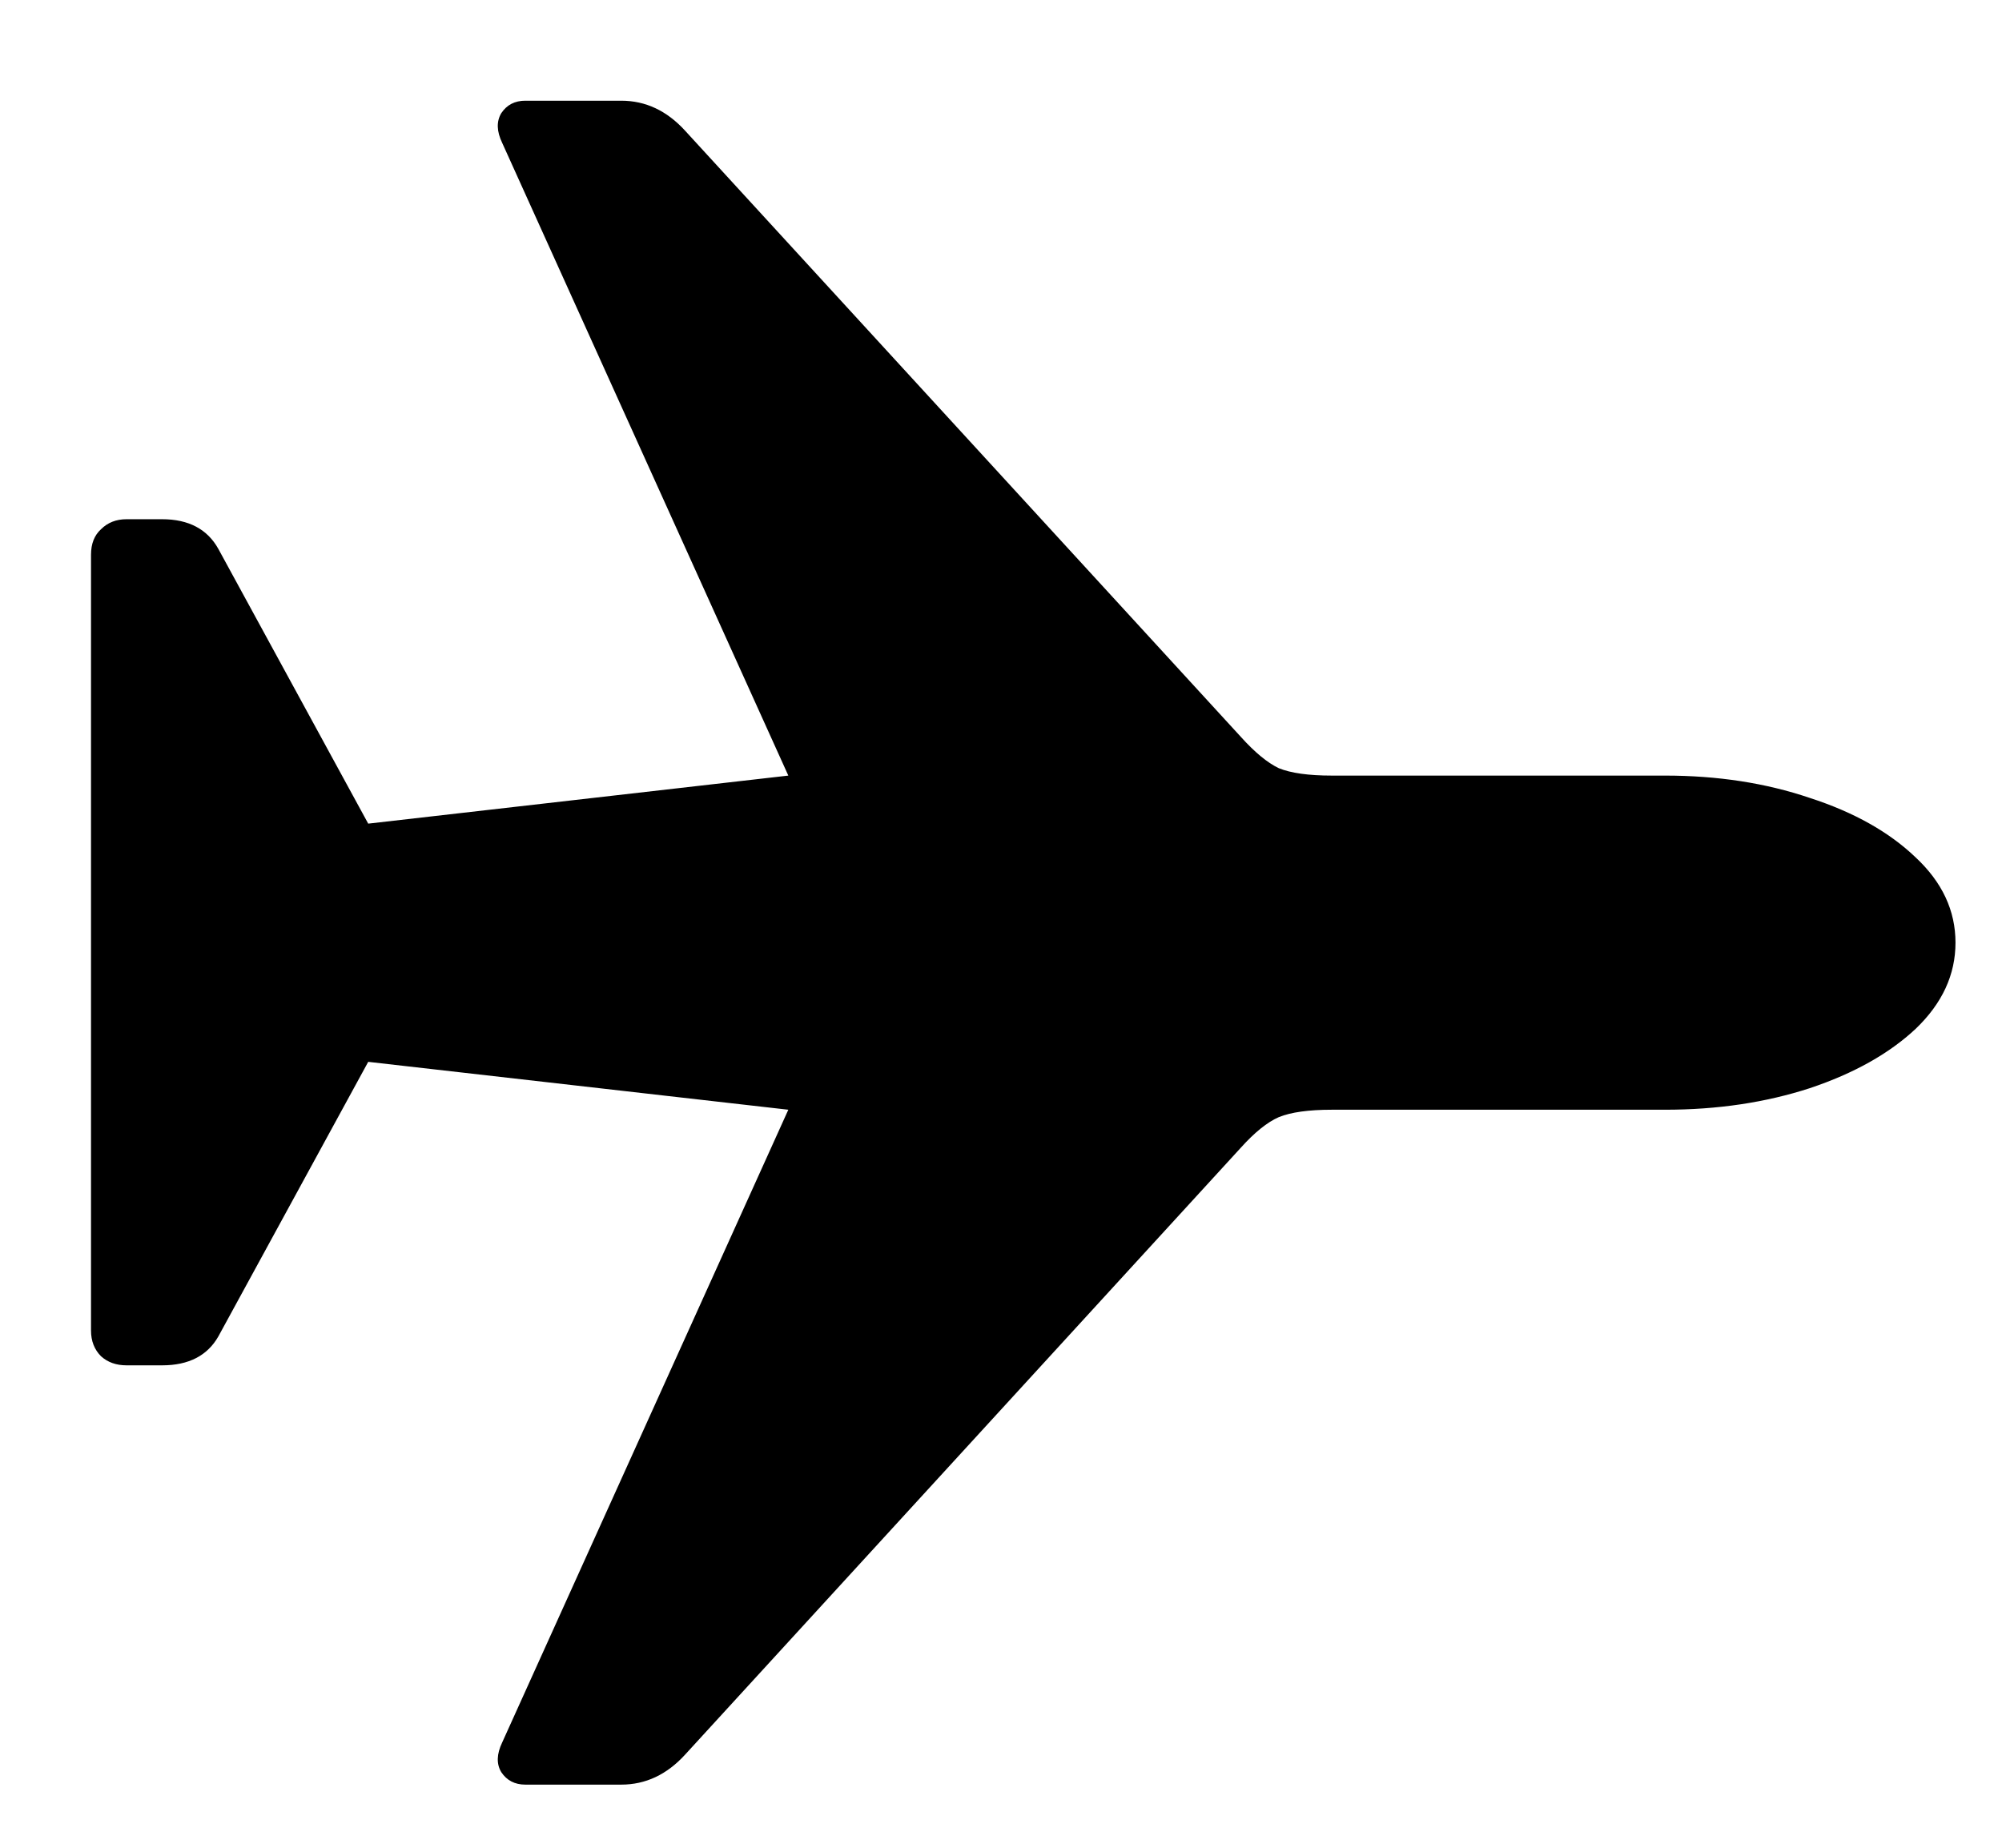 <svg width="13" height="12" viewBox="0 0 13 12" fill="none" xmlns="http://www.w3.org/2000/svg">
<path d="M12.698 6.122C12.698 6.33 12.612 6.516 12.44 6.681C12.268 6.842 12.039 6.971 11.752 7.067C11.466 7.16 11.153 7.207 10.812 7.207H8.648C8.498 7.207 8.383 7.223 8.304 7.255C8.229 7.288 8.147 7.354 8.057 7.454L4.448 11.396C4.33 11.525 4.192 11.59 4.034 11.59H3.411C3.343 11.59 3.291 11.563 3.255 11.509C3.223 11.456 3.225 11.391 3.261 11.316L5.119 7.207L2.391 6.896L1.418 8.679C1.347 8.804 1.225 8.867 1.053 8.867H0.822C0.754 8.867 0.699 8.847 0.656 8.808C0.613 8.765 0.591 8.709 0.591 8.641V3.603C0.591 3.531 0.613 3.476 0.656 3.437C0.699 3.394 0.754 3.372 0.822 3.372H1.053C1.225 3.372 1.347 3.437 1.418 3.565L2.391 5.349L5.119 5.037L3.261 0.928C3.225 0.853 3.223 0.789 3.255 0.735C3.291 0.681 3.343 0.654 3.411 0.654H4.034C4.192 0.654 4.33 0.719 4.448 0.848L8.057 4.785C8.147 4.885 8.229 4.953 8.304 4.989C8.383 5.021 8.498 5.037 8.648 5.037H10.812C11.153 5.037 11.466 5.085 11.752 5.182C12.039 5.275 12.268 5.404 12.44 5.569C12.612 5.73 12.698 5.914 12.698 6.122Z" fill="black"/>
</svg>
